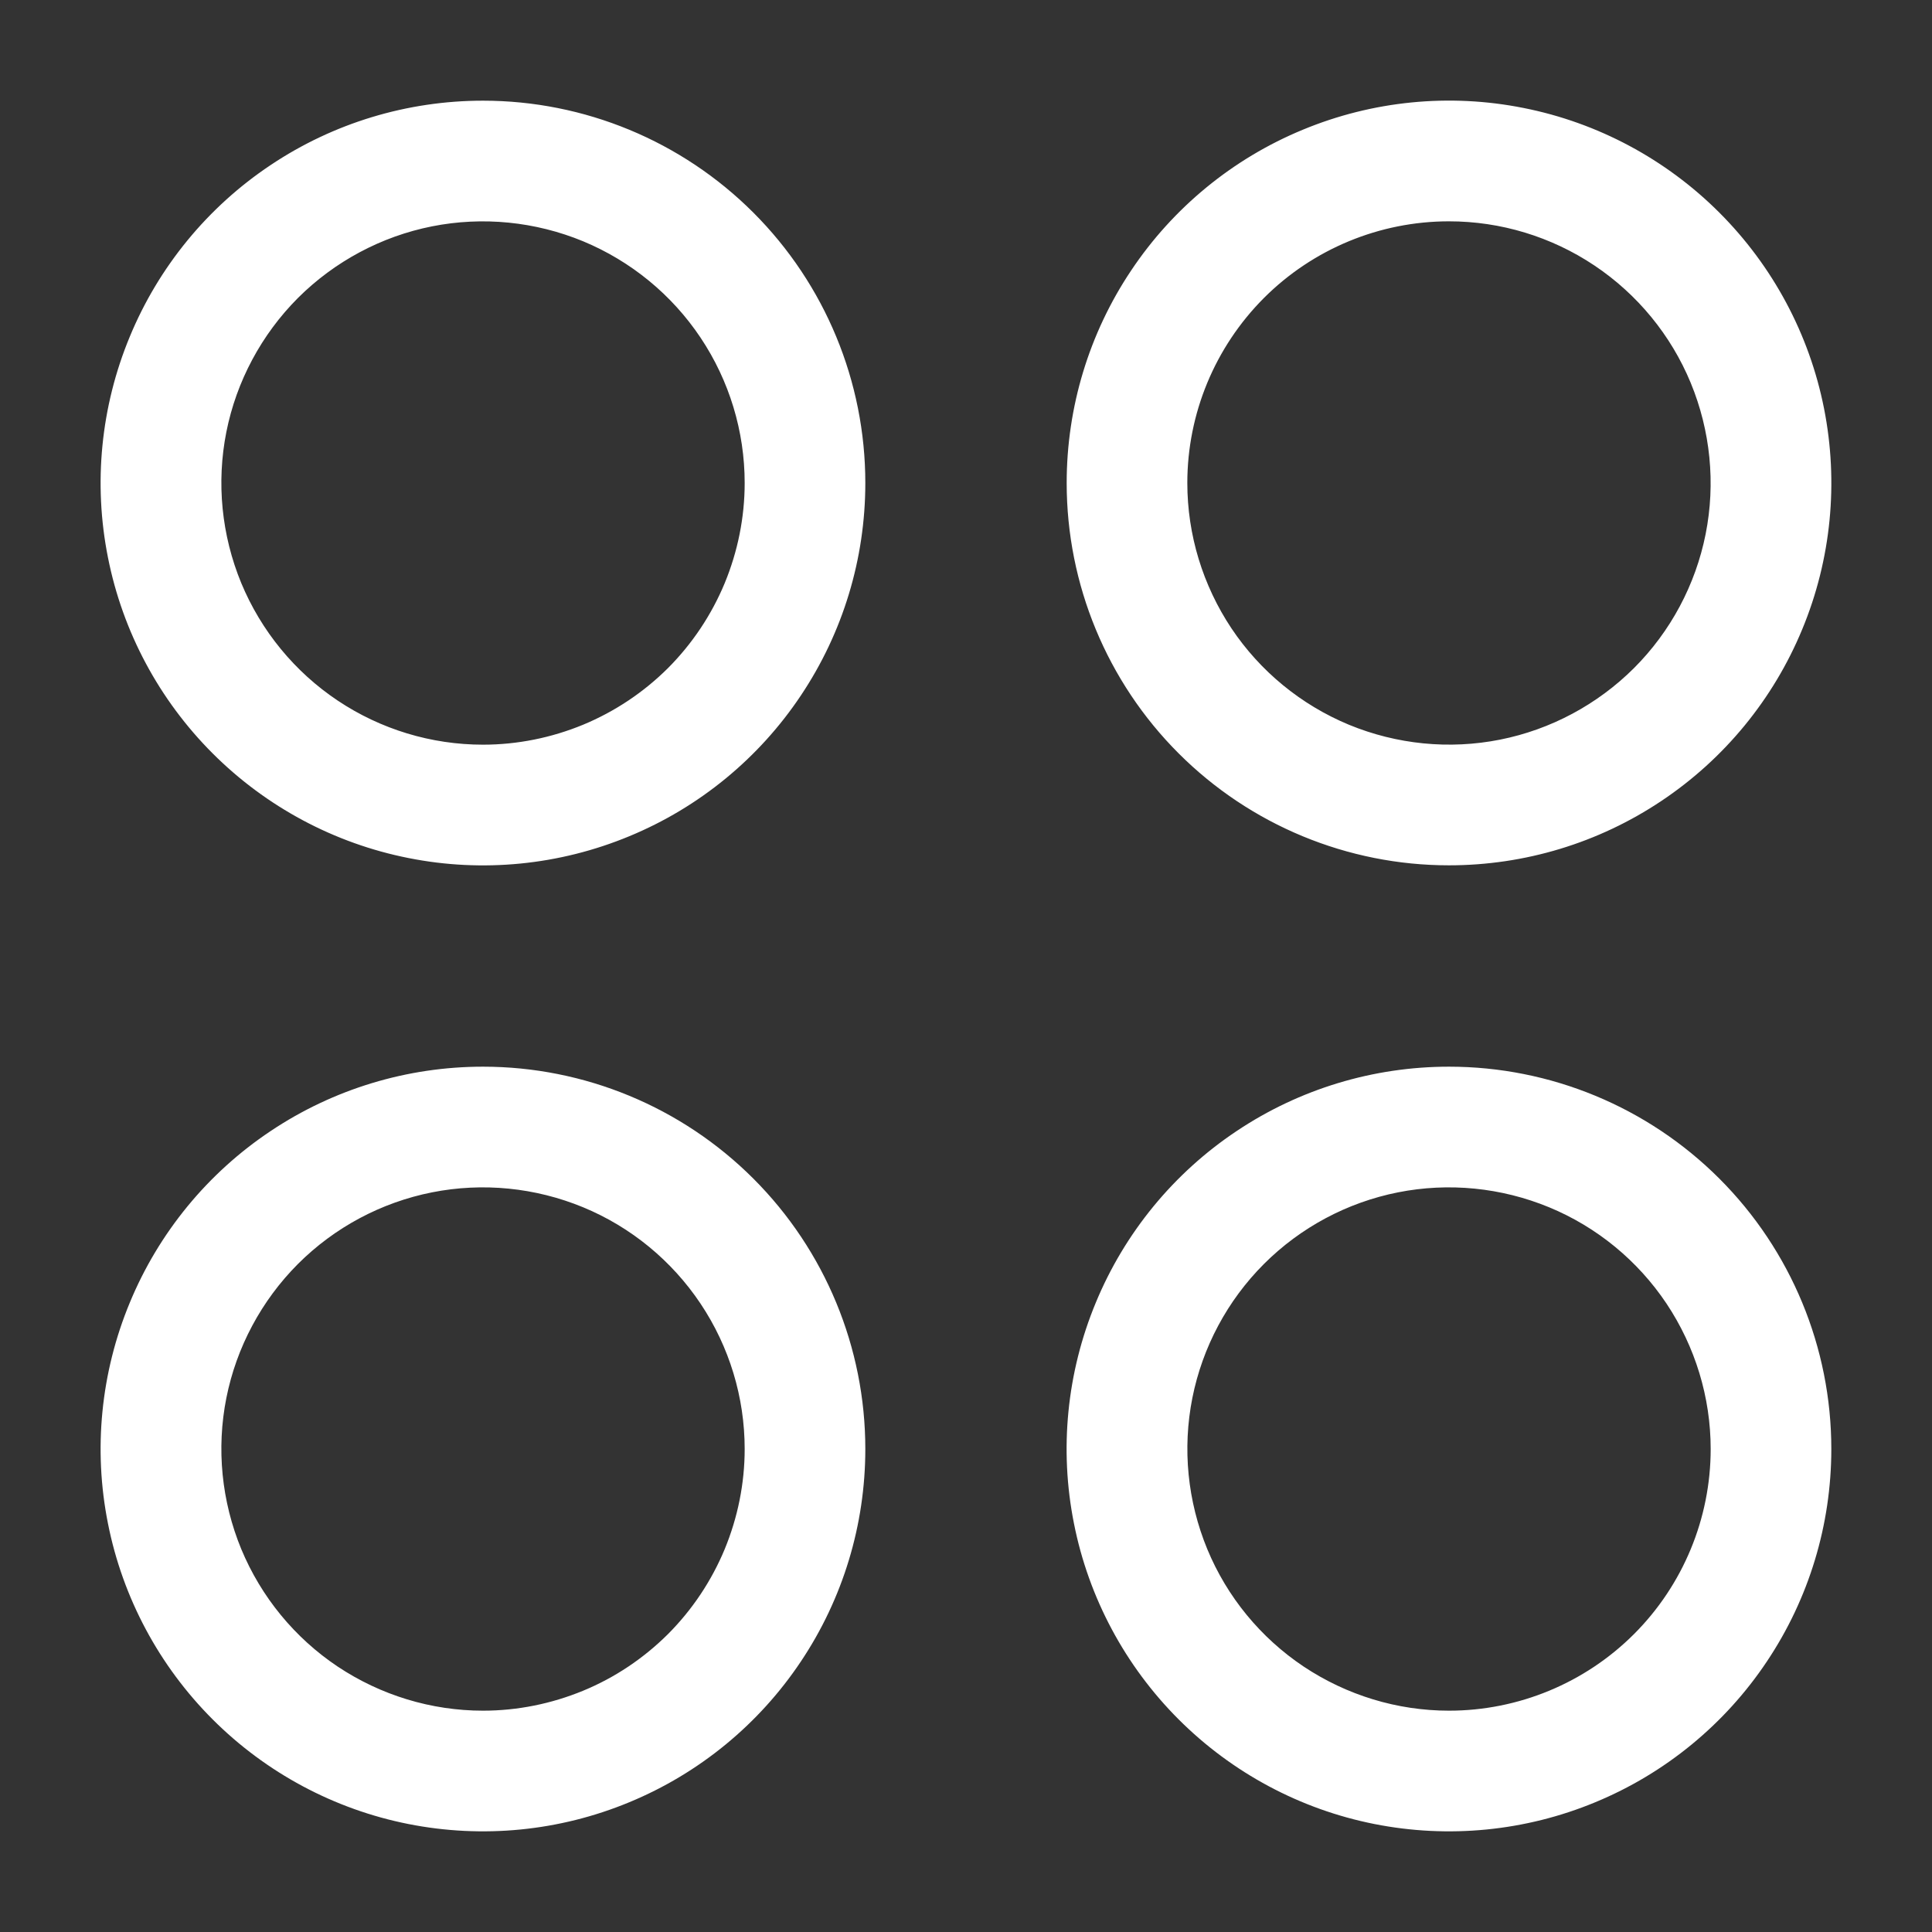 <svg xmlns="http://www.w3.org/2000/svg" width="18" height="18" viewBox="0 0 18 18" fill="none"><rect x="0" y="0" width="18" height="18" fill="#333333" stroke="none"/><path d="M4.5 0.938C3.795 0.938 3.107 1.146 2.521 1.538C1.935 1.929 1.478 2.486 1.209 3.137C0.939 3.788 0.868 4.504 1.006 5.195C1.143 5.886 1.483 6.521 1.981 7.019C2.479 7.517 3.114 7.857 3.805 7.994C4.496 8.132 5.212 8.061 5.863 7.791C6.514 7.522 7.071 7.065 7.462 6.479C7.854 5.893 8.062 5.205 8.062 4.5C8.062 3.555 7.687 2.649 7.019 1.981C6.351 1.313 5.445 0.938 4.5 0.938ZM4.5 6.938C4.018 6.938 3.547 6.795 3.146 6.527C2.745 6.259 2.433 5.878 2.248 5.433C2.064 4.987 2.015 4.497 2.109 4.024C2.203 3.552 2.436 3.117 2.776 2.776C3.117 2.436 3.552 2.203 4.024 2.109C4.497 2.015 4.987 2.064 5.433 2.248C5.878 2.433 6.259 2.745 6.527 3.146C6.795 3.547 6.938 4.018 6.938 4.5C6.938 4.82 6.874 5.137 6.752 5.433C6.629 5.729 6.45 5.997 6.224 6.224C5.997 6.45 5.729 6.629 5.433 6.752C5.137 6.874 4.82 6.938 4.5 6.938ZM13.5 8.062C14.205 8.062 14.893 7.854 15.479 7.462C16.065 7.071 16.522 6.514 16.791 5.863C17.061 5.212 17.131 4.496 16.994 3.805C16.857 3.114 16.517 2.479 16.019 1.981C15.521 1.483 14.886 1.143 14.195 1.006C13.504 0.868 12.788 0.939 12.137 1.209C11.486 1.478 10.929 1.935 10.538 2.521C10.146 3.107 9.938 3.795 9.938 4.5C9.938 5.445 10.313 6.351 10.981 7.019C11.649 7.687 12.555 8.062 13.5 8.062ZM13.5 2.062C13.982 2.062 14.453 2.205 14.854 2.473C15.255 2.741 15.568 3.122 15.752 3.567C15.936 4.013 15.985 4.503 15.891 4.976C15.797 5.448 15.565 5.883 15.224 6.224C14.883 6.564 14.448 6.797 13.976 6.891C13.503 6.985 13.013 6.936 12.567 6.752C12.122 6.567 11.741 6.255 11.473 5.854C11.206 5.453 11.062 4.982 11.062 4.5C11.062 3.854 11.319 3.234 11.776 2.776C12.233 2.319 12.854 2.062 13.5 2.062ZM4.5 9.938C3.795 9.938 3.107 10.146 2.521 10.538C1.935 10.929 1.478 11.486 1.209 12.137C0.939 12.788 0.868 13.504 1.006 14.195C1.143 14.886 1.483 15.521 1.981 16.019C2.479 16.517 3.114 16.857 3.805 16.994C4.496 17.131 5.212 17.061 5.863 16.791C6.514 16.522 7.071 16.065 7.462 15.479C7.854 14.893 8.062 14.205 8.062 13.5C8.062 12.555 7.687 11.649 7.019 10.981C6.351 10.313 5.445 9.938 4.5 9.938ZM4.5 15.938C4.018 15.938 3.547 15.794 3.146 15.527C2.745 15.259 2.433 14.878 2.248 14.433C2.064 13.987 2.015 13.497 2.109 13.024C2.203 12.552 2.436 12.117 2.776 11.776C3.117 11.435 3.552 11.203 4.024 11.109C4.497 11.015 4.987 11.064 5.433 11.248C5.878 11.432 6.259 11.745 6.527 12.146C6.795 12.547 6.938 13.018 6.938 13.5C6.938 13.82 6.874 14.137 6.752 14.433C6.629 14.729 6.45 14.997 6.224 15.224C5.997 15.45 5.729 15.63 5.433 15.752C5.137 15.874 4.82 15.938 4.5 15.938ZM13.5 9.938C12.795 9.938 12.107 10.146 11.521 10.538C10.935 10.929 10.478 11.486 10.209 12.137C9.939 12.788 9.868 13.504 10.006 14.195C10.143 14.886 10.483 15.521 10.981 16.019C11.479 16.517 12.114 16.857 12.805 16.994C13.496 17.131 14.212 17.061 14.863 16.791C15.514 16.522 16.071 16.065 16.462 15.479C16.854 14.893 17.062 14.205 17.062 13.5C17.062 12.555 16.687 11.649 16.019 10.981C15.351 10.313 14.445 9.938 13.5 9.938ZM13.5 15.938C13.018 15.938 12.547 15.794 12.146 15.527C11.745 15.259 11.432 14.878 11.248 14.433C11.064 13.987 11.015 13.497 11.109 13.024C11.203 12.552 11.435 12.117 11.776 11.776C12.117 11.435 12.552 11.203 13.024 11.109C13.497 11.015 13.987 11.064 14.433 11.248C14.878 11.432 15.259 11.745 15.527 12.146C15.794 12.547 15.938 13.018 15.938 13.5C15.938 14.146 15.681 14.767 15.224 15.224C14.767 15.681 14.146 15.938 13.5 15.938Z" fill="white"></path></svg>